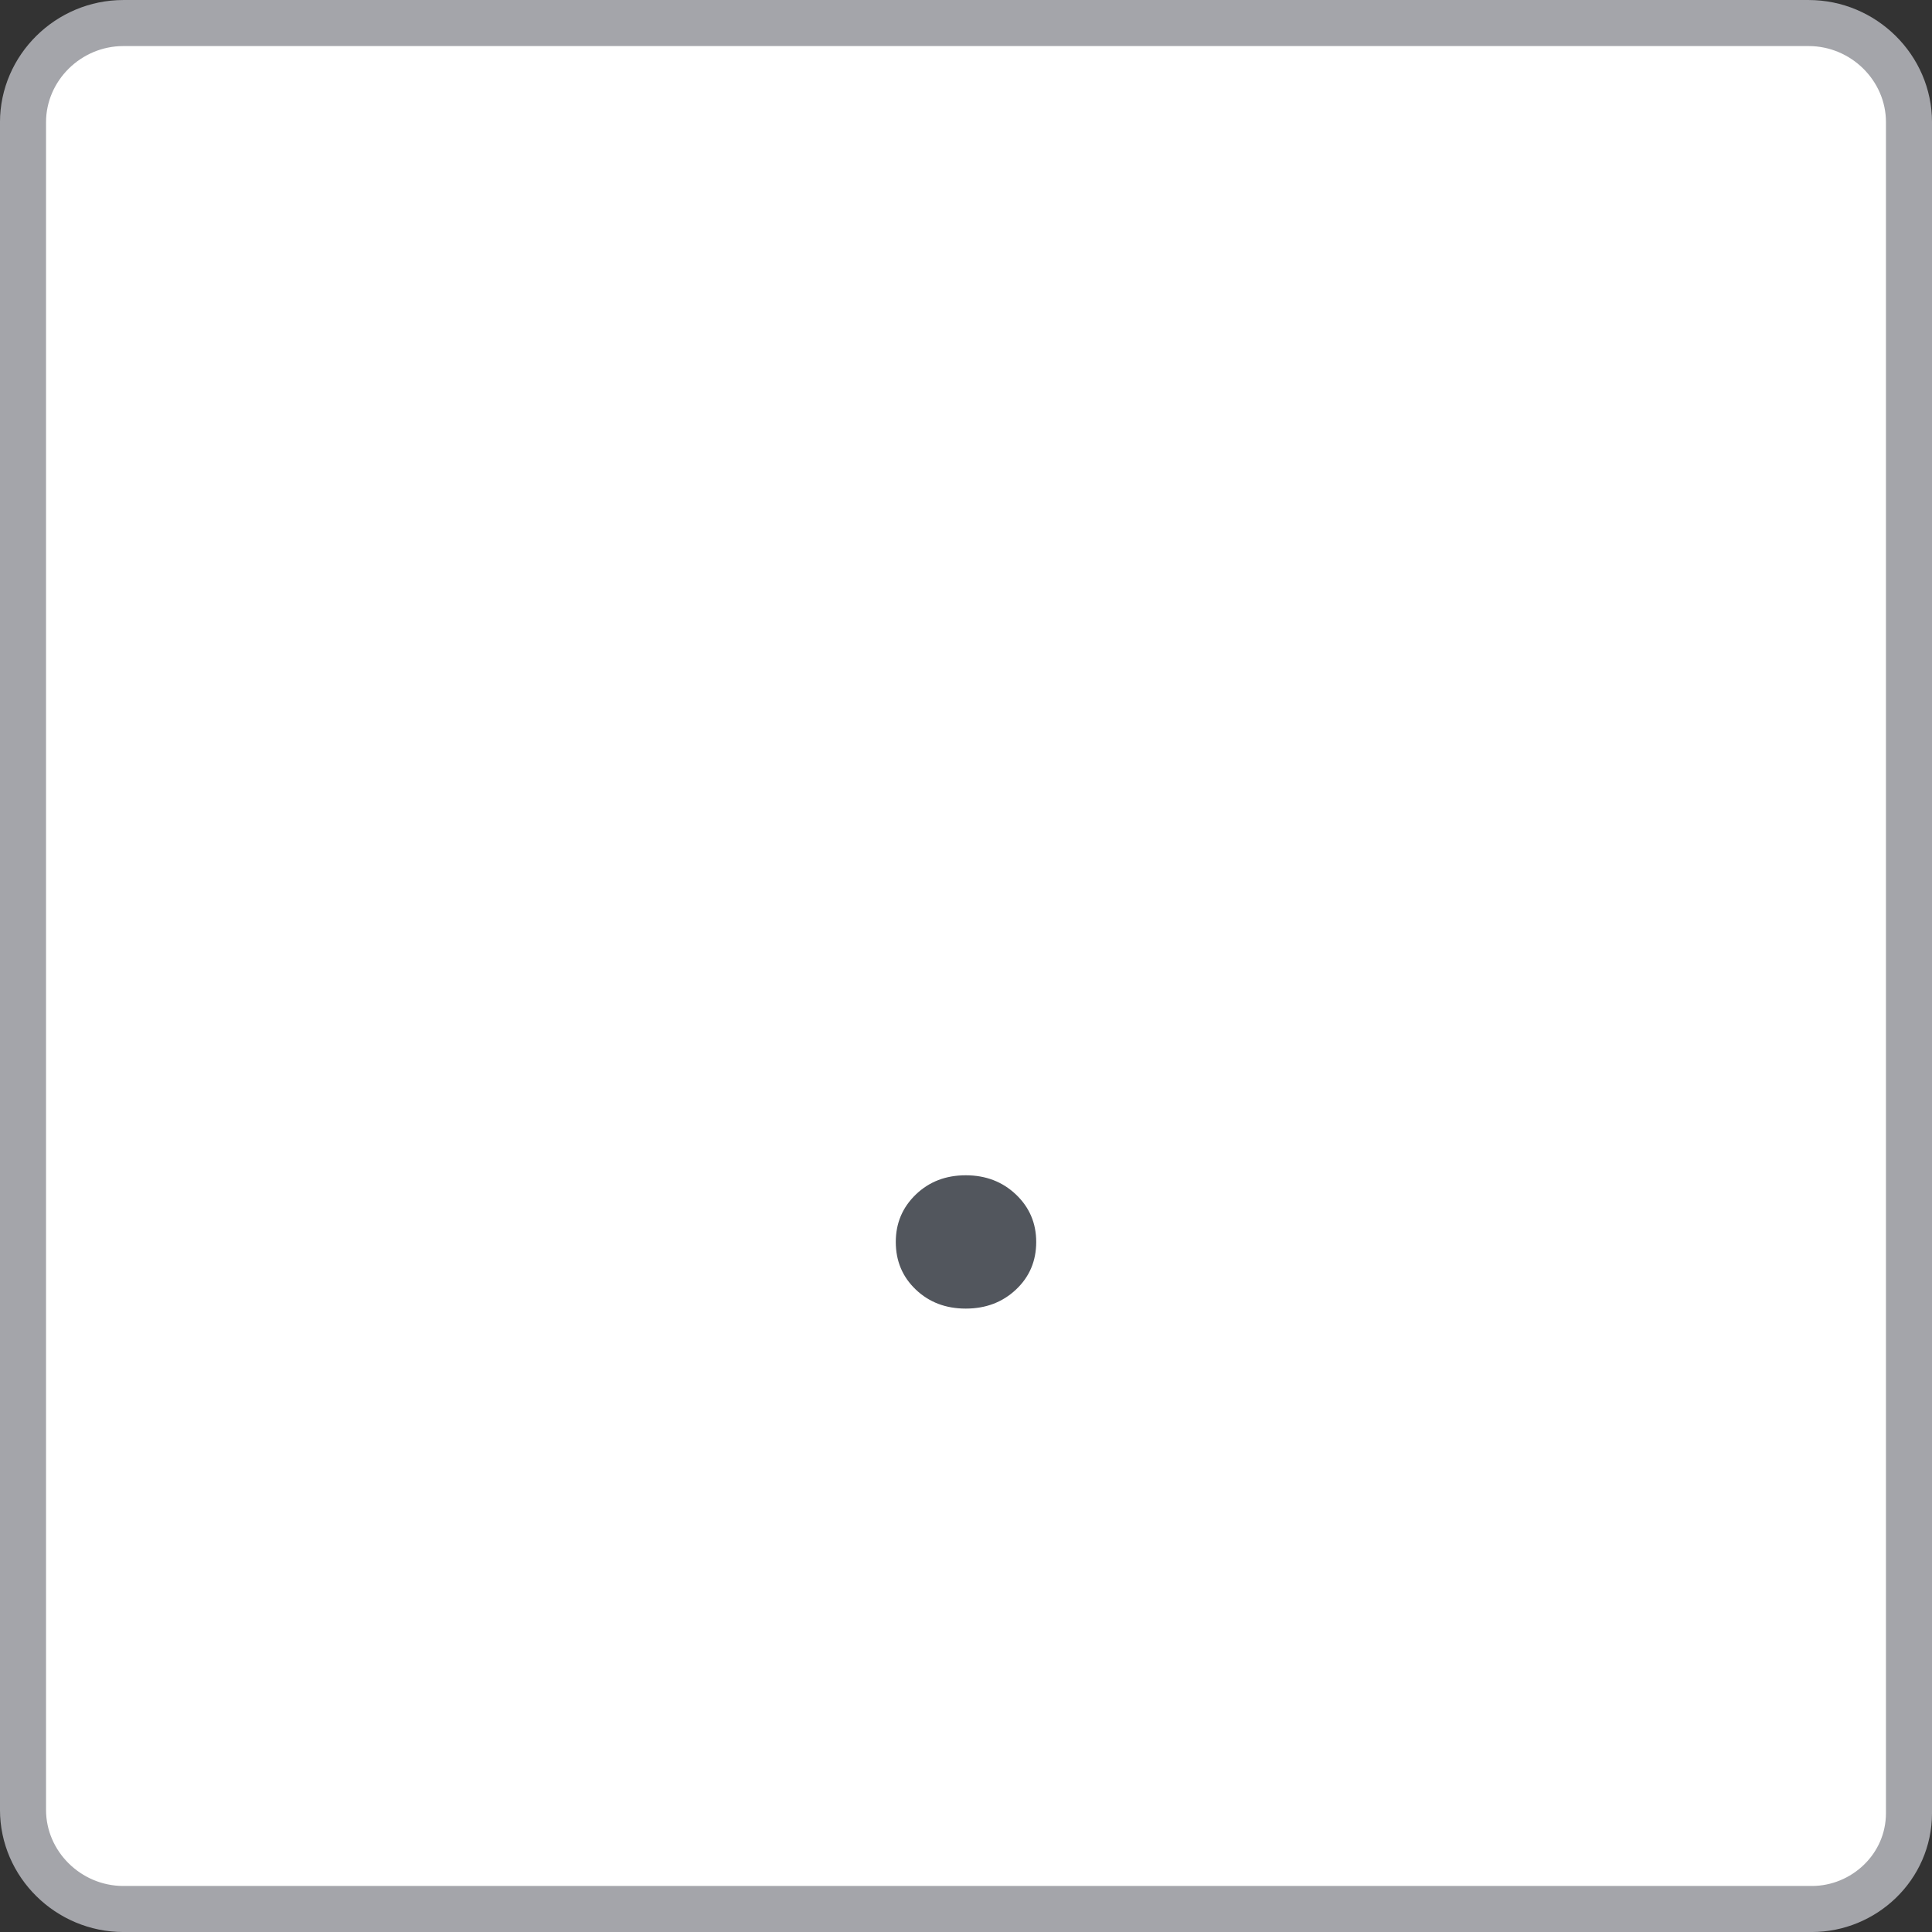 <?xml version="1.0" encoding="UTF-8"?><svg id="boton_x" xmlns="http://www.w3.org/2000/svg" viewBox="0 0 59.447 59.447"><rect x="0" y="0" width="59.447" height="59.447" fill="#333333" stroke="none"/><defs><style>.cls-1{fill:#52565d;stroke-width:0px;}.cls-2{isolation:isolate;}.cls-3{fill:#fff;stroke:#a4a5aa;stroke-miterlimit:10;stroke-width:1.417px;}</style></defs><path id="BOTON_teclado_50x50" class="cls-3" d="m55.751,58.739H3.796c-1.693,0-3.088-1.378-3.088-3.051V3.76C.709,2.087,2.103.709,3.796.709h51.855c1.693,0,3.088,1.378,3.088,3.051v52.026c0,1.673-1.394,2.953-2.988,2.953h0Z"/><g class="cls-2"><path class="cls-1" d="m29.716,40.265c-.615,0-1.128-.195-1.538-.586s-.615-.879-.615-1.465c0-.576.205-1.062.615-1.458.41-.395.923-.593,1.538-.593s1.131.198,1.546.593c.415.396.622.882.622,1.458,0,.586-.207,1.074-.622,1.465s-.931.586-1.546.586Z"/></g></svg>